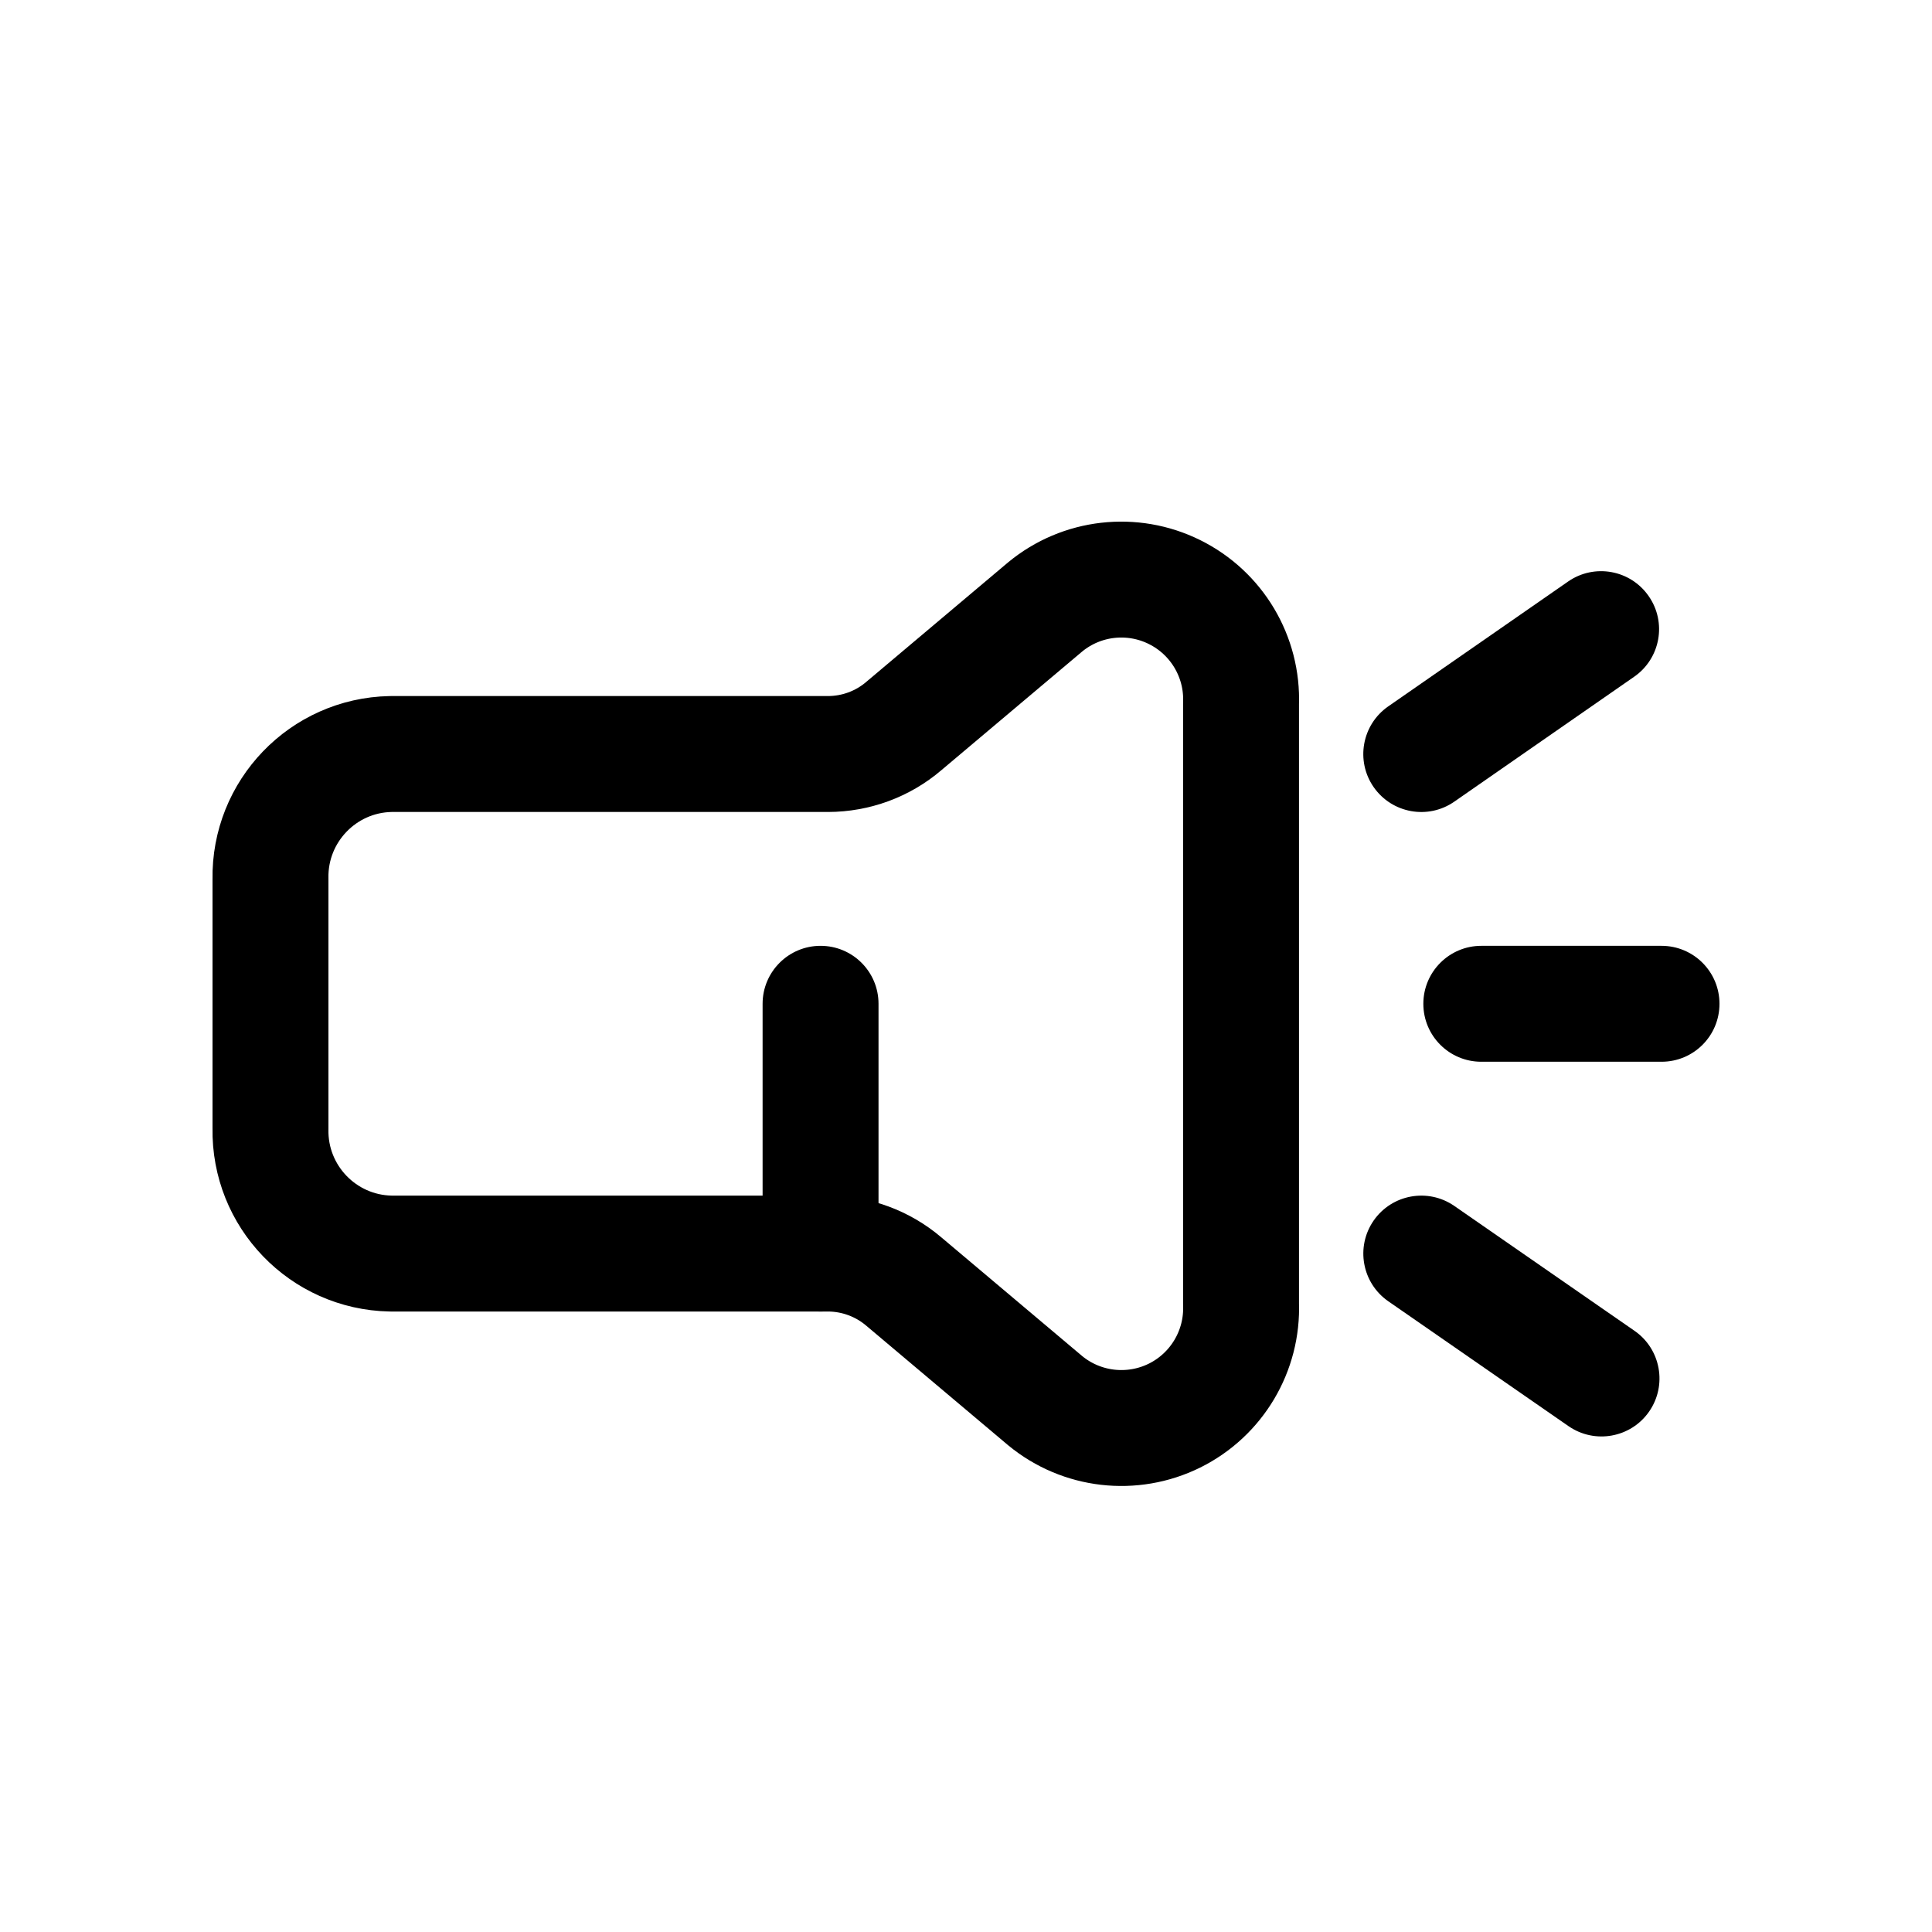 <?xml version="1.0" encoding="utf-8"?>
<svg width="800px" height="800px" viewBox="0 -0.5 25 25" fill="none" xmlns="http://www.w3.org/2000/svg">
<path fill-rule="evenodd" clip-rule="evenodd" d="M5.055 15.721C4.18 15.704 3.484 14.981 3.5 14.105V10.873C3.484 9.998 4.18 9.274 5.055 9.257H10.715C11.074 9.256 11.421 9.129 11.694 8.896L13.525 7.353C13.996 6.965 14.651 6.89 15.198 7.161C15.745 7.432 16.082 7.998 16.059 8.608V16.37C16.082 16.98 15.745 17.547 15.198 17.818C14.651 18.088 13.996 18.013 13.525 17.625L11.694 16.082C11.421 15.85 11.074 15.722 10.715 15.721H5.055Z" stroke="#000000" stroke-width="1.5" stroke-linecap="round" stroke-linejoin="round"/>
<path d="M11.368 12.489C11.368 12.075 11.033 11.739 10.618 11.739C10.204 11.739 9.868 12.075 9.868 12.489H11.368ZM9.868 15.721C9.868 16.136 10.204 16.471 10.618 16.471C11.033 16.471 11.368 16.136 11.368 15.721H9.868ZM21.146 8.257C21.486 8.021 21.571 7.554 21.334 7.214C21.098 6.873 20.631 6.789 20.291 7.025L21.146 8.257ZM17.963 8.641C17.623 8.878 17.539 9.345 17.775 9.685C18.012 10.025 18.479 10.11 18.819 9.873L17.963 8.641ZM21.5 13.239C21.915 13.239 22.25 12.904 22.25 12.489C22.25 12.075 21.915 11.739 21.5 11.739V13.239ZM19.168 11.739C18.754 11.739 18.418 12.075 18.418 12.489C18.418 12.904 18.754 13.239 19.168 13.239V11.739ZM20.296 17.954C20.637 18.19 21.104 18.105 21.34 17.765C21.576 17.424 21.491 16.957 21.151 16.721L20.296 17.954ZM18.819 15.105C18.478 14.869 18.011 14.954 17.775 15.294C17.539 15.635 17.624 16.102 17.964 16.338L18.819 15.105ZM9.868 12.489V15.721H11.368V12.489H9.868ZM20.291 7.025L17.963 8.641L18.819 9.873L21.146 8.257L20.291 7.025ZM21.5 11.739H19.168V13.239H21.5V11.739ZM21.151 16.721L18.819 15.105L17.964 16.338L20.296 17.954L21.151 16.721Z" fill="#000000"/>
</svg>